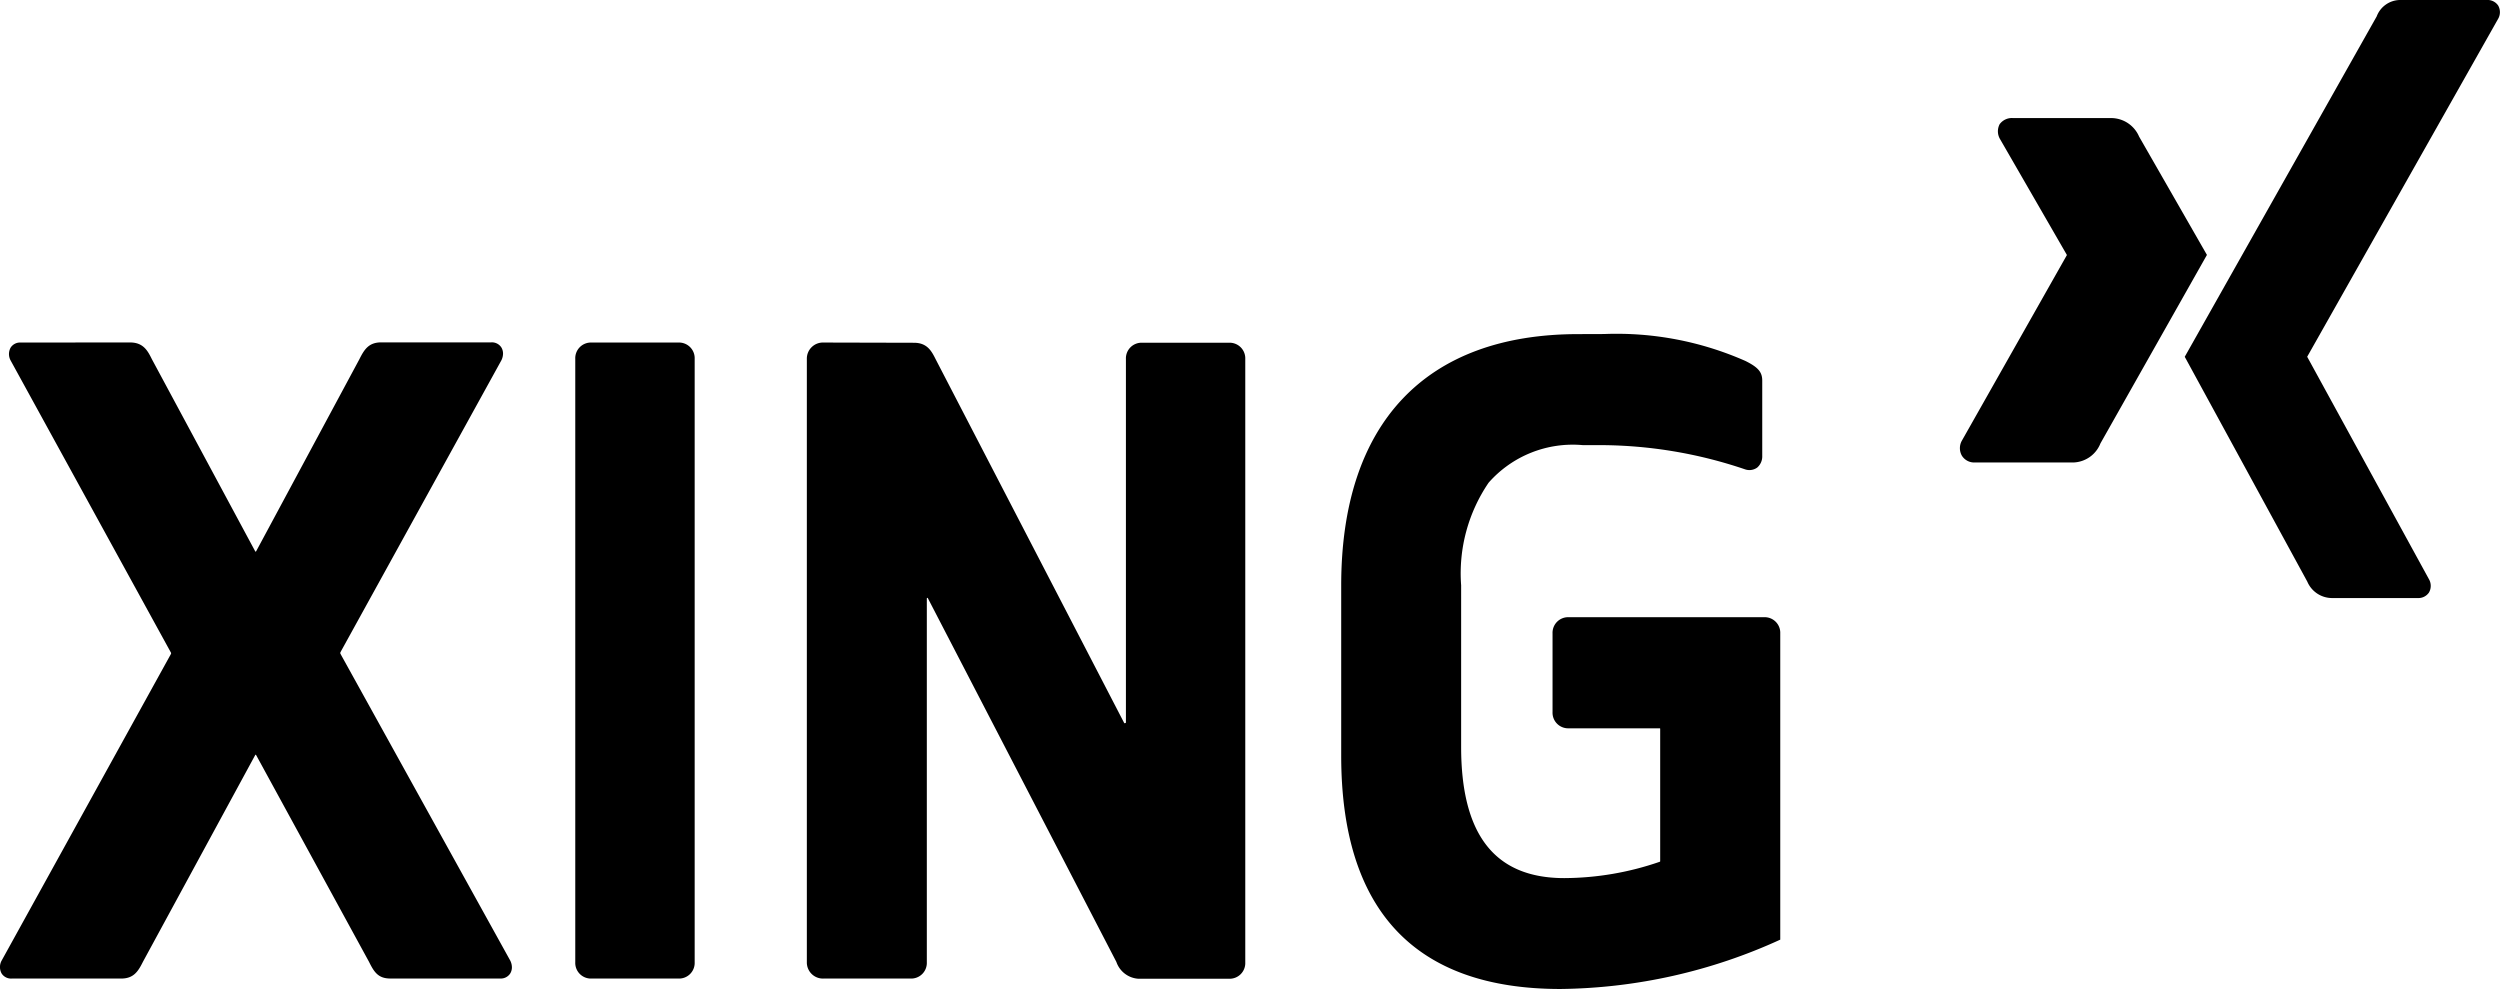 <svg id="layer1" xmlns="http://www.w3.org/2000/svg" width="56.343" height="22.294" viewBox="0 0 56.343 22.294">
  <path id="path19359" d="M45.367,7.531a.34.34,0,0,0-.3.139.346.346,0,0,0,.013.341l1.5,2.6a.012.012,0,0,1,0,.013L44.217,14.8a.344.344,0,0,0,0,.341.327.327,0,0,0,.291.152h2.224a.68.68,0,0,0,.607-.43l2.4-4.248L48.21,7.948a.687.687,0,0,0-.619-.417ZM35.573,12.4c-3.451,0-5.345,2.015-5.345,5.663V21.9c0,3.485,1.658,5.259,4.941,5.259a12.2,12.2,0,0,0,4.954-1.112v-6.9a.352.352,0,0,0-.366-.367h-4.4a.352.352,0,0,0-.366.367v1.77a.352.352,0,0,0,.366.367h2.047a.011.011,0,0,1,.013.013v2.983c0,.007-.007.011-.013.013a6.665,6.665,0,0,1-2.148.367c-1.564,0-2.325-.971-2.325-2.958V18.062a3.628,3.628,0,0,1,.619-2.313,2.526,2.526,0,0,1,2.123-.847h.43a10.218,10.218,0,0,1,3.222.544.3.3,0,0,0,.278-.038.331.331,0,0,0,.114-.265V13.447c0-.192-.094-.3-.379-.442a7.188,7.188,0,0,0-3.185-.607Zm-35.105.19a.252.252,0,0,0-.227.114.3.3,0,0,0,0,.291l3.614,6.586a.043.043,0,0,1,0,.025L.038,26.519a.3.3,0,0,0,0,.291.252.252,0,0,0,.227.114H2.73c.282,0,.383-.158.493-.379L5.75,21.892c0-.005.007-.013.013-.013s.01.008.013.013l2.54,4.652c.11.22.2.379.48.379h2.477a.252.252,0,0,0,.227-.114.265.265,0,0,0,.038-.139.345.345,0,0,0-.038-.152L7.671,19.6s0-.01,0-.013,0-.011,0-.013L11.3,12.992a.345.345,0,0,0,.038-.152A.268.268,0,0,0,11.3,12.7a.253.253,0,0,0-.227-.114H8.594c-.282,0-.383.159-.493.379L5.776,17.29s-.007.013-.013.013-.01-.008-.013-.013L3.425,12.967c-.092-.185-.189-.379-.493-.379Zm12.864,0a.353.353,0,0,0-.366.367v13.6a.353.353,0,0,0,.366.367h1.959a.353.353,0,0,0,.366-.367v-13.6a.353.353,0,0,0-.366-.367Zm5.232,0a.363.363,0,0,0-.379.367v13.6a.363.363,0,0,0,.379.367h1.959a.353.353,0,0,0,.366-.367v-8.2c0-.007.006-.011.013-.013s.01.007.013.013l4.246,8.192a.562.562,0,0,0,.493.379H27.7a.353.353,0,0,0,.366-.367v-13.6a.353.353,0,0,0-.366-.367H25.742a.353.353,0,0,0-.366.367v8.192c0,.007-.006.011-.013.013s-.022.006-.025,0l-4.246-8.192c-.093-.185-.189-.379-.493-.379Z" transform="translate(-0.001 -4.87)"/>
  <path id="path19375" d="M321.3,324.335a.569.569,0,0,0-.52.37l-4.326,7.671,2.762,5.067a.607.607,0,0,0,.543.37H321.7a.288.288,0,0,0,.258-.124.3.3,0,0,0,0-.3l-2.741-5.007a.011.011,0,0,1,0-.013l4.3-7.61a.3.3,0,0,0,0-.3.289.289,0,0,0-.259-.124Z" transform="translate(-267.216 -324.335)"/>
</svg>
